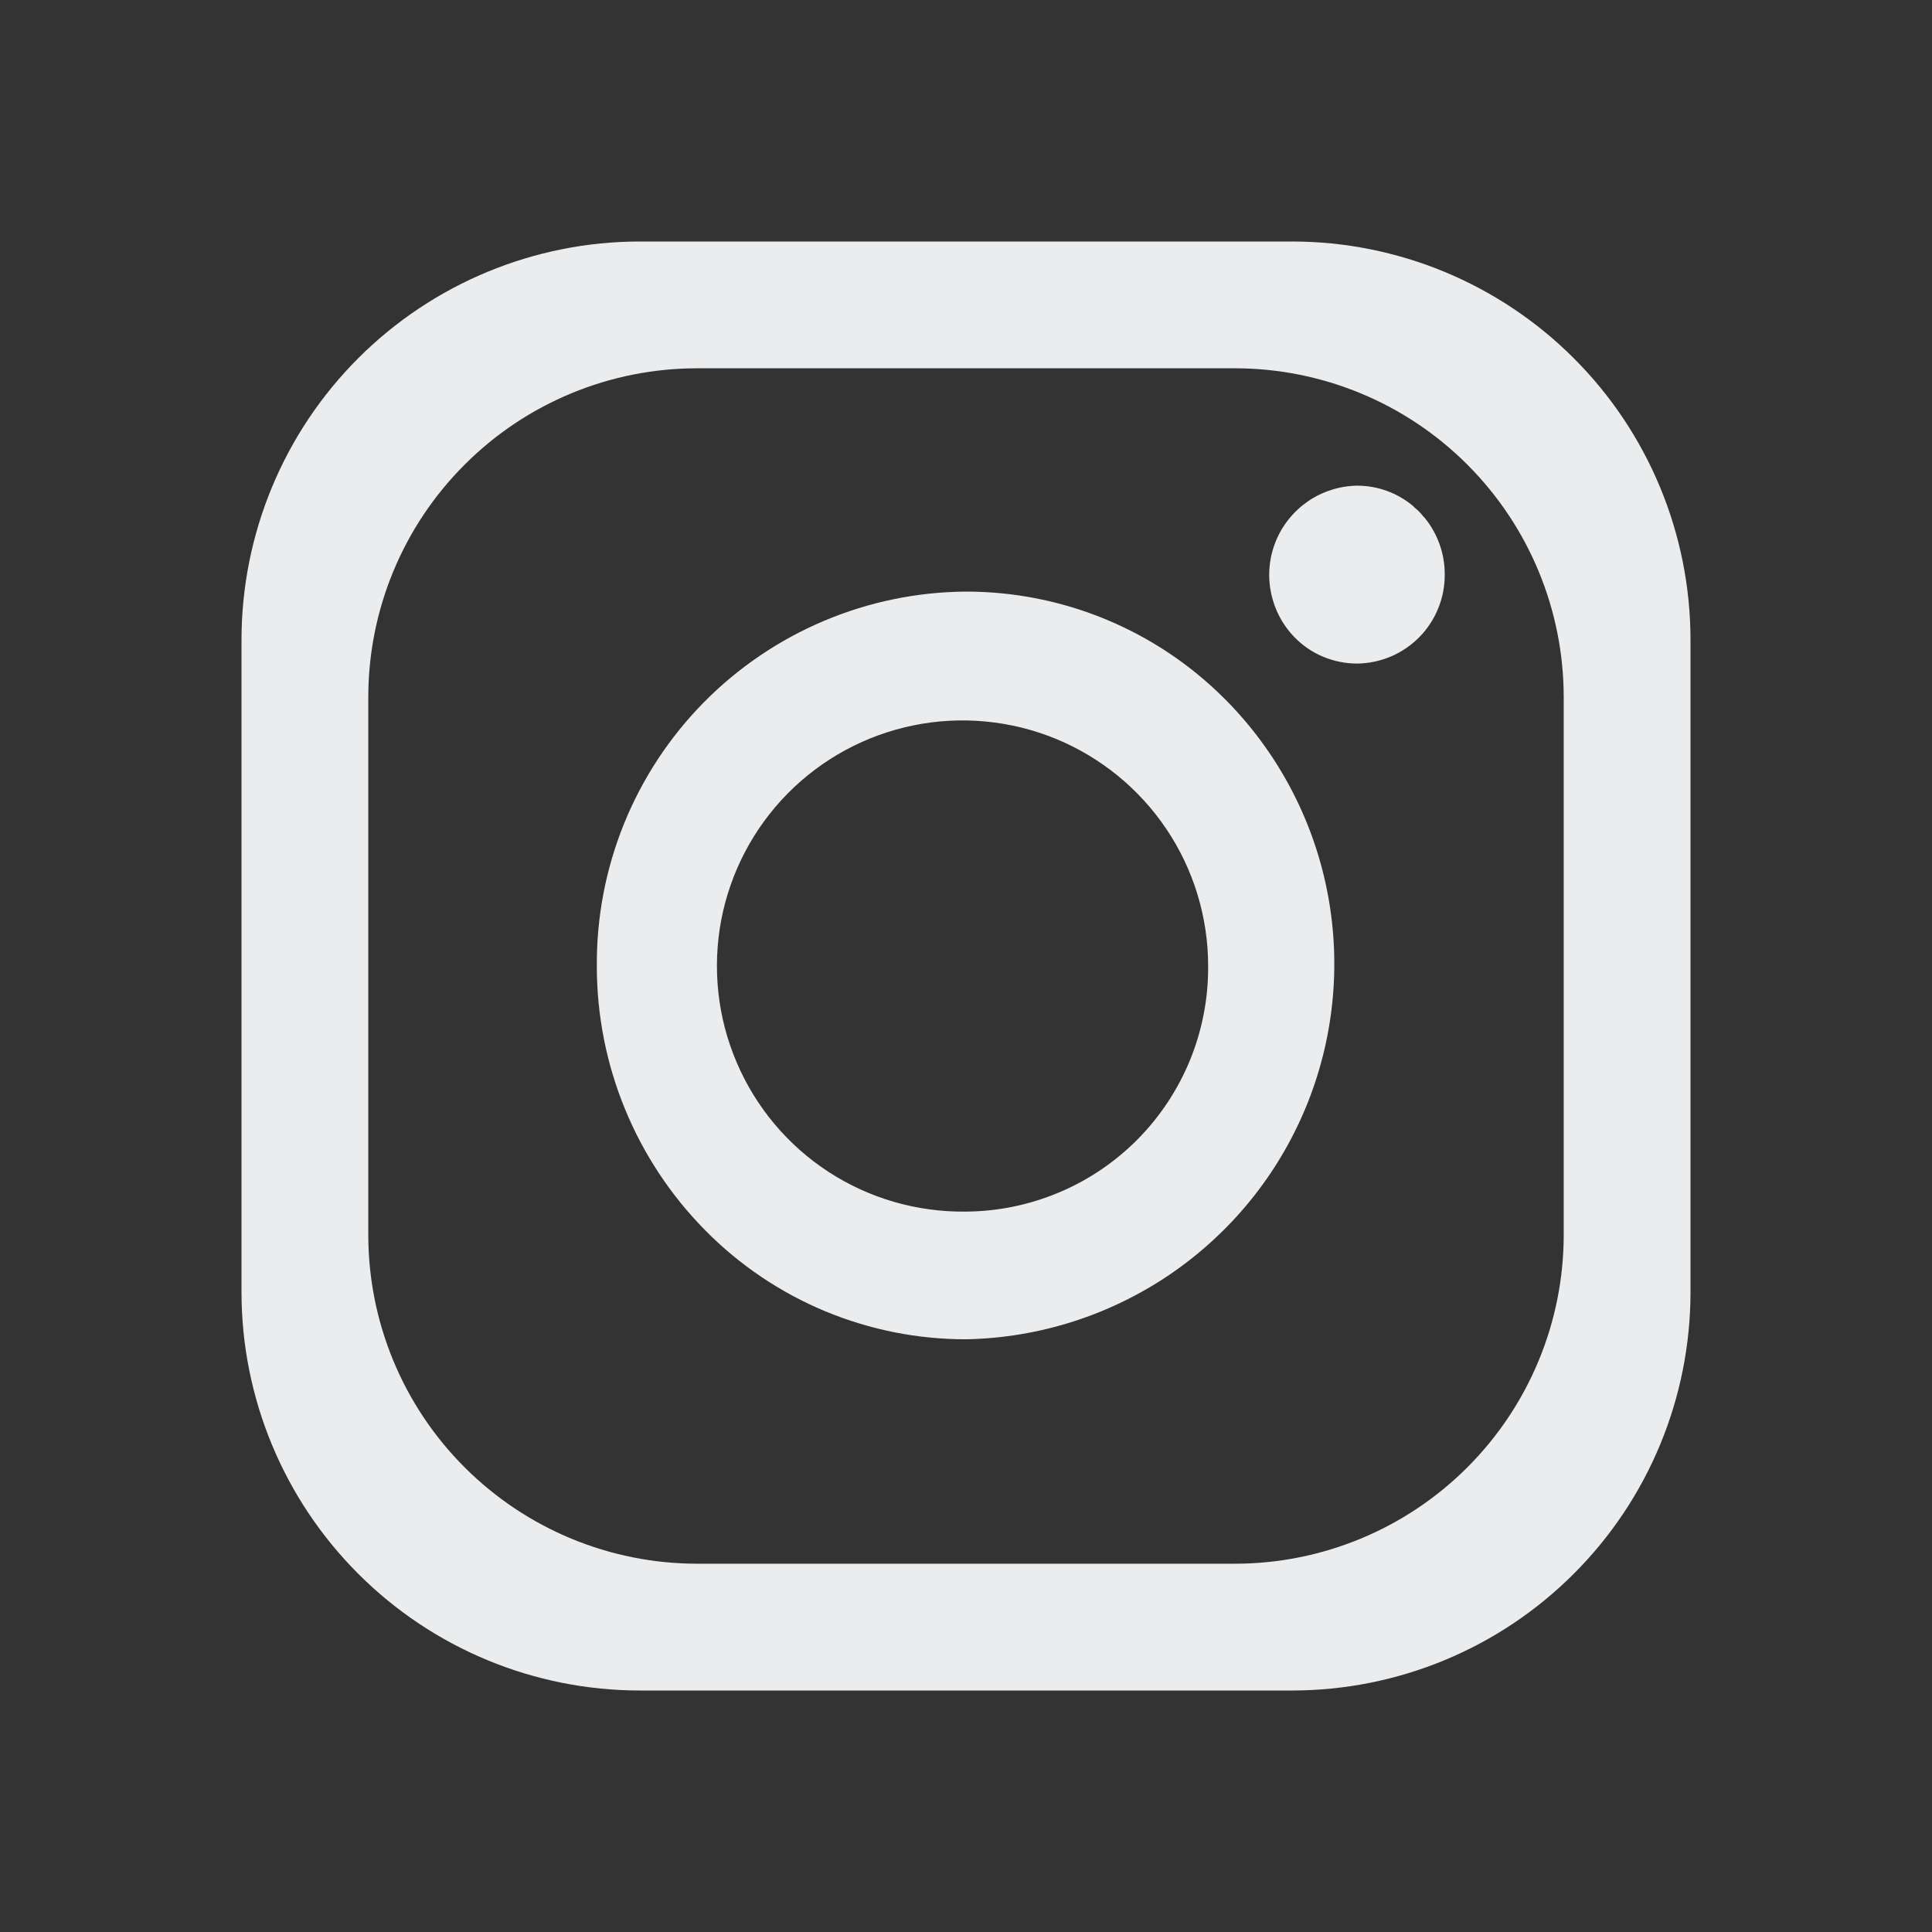 <svg width="24" height="24" viewBox="0 0 24 24" fill="none" xmlns="http://www.w3.org/2000/svg">
<rect x="0" y="0" width="24" height="24" fill="#333333" stroke="none"/>
<path d="M16.05 3H7.95C6.637 3 5.378 3.522 4.45 4.45C3.522 5.378 3 6.637 3 7.95V16.05C3 17.363 3.522 18.622 4.45 19.55C5.378 20.479 6.637 21 7.95 21H16.05C17.363 21 18.622 20.479 19.55 19.55C20.479 18.622 21 17.363 21 16.05V7.95C21 6.637 20.479 5.378 19.55 4.45C18.622 3.522 17.363 3 16.05 3ZM19.425 15.339C19.425 16.423 18.994 17.462 18.228 18.228C17.462 18.994 16.423 19.425 15.339 19.425H8.661C7.577 19.425 6.538 18.994 5.772 18.228C5.005 17.462 4.575 16.423 4.575 15.339V8.661C4.575 7.577 5.005 6.538 5.772 5.772C6.538 5.005 7.577 4.575 8.661 4.575H15.339C16.423 4.575 17.462 5.005 18.228 5.772C18.994 6.538 19.425 7.577 19.425 8.661V15.339Z" fill="#EBECEE"/>
<path d="M15.282 8.751L15.24 8.708L15.204 8.672C14.353 7.824 13.201 7.349 12 7.349C11.393 7.353 10.793 7.477 10.235 7.713C9.676 7.949 9.169 8.293 8.743 8.725C8.318 9.156 7.981 9.668 7.753 10.23C7.525 10.792 7.41 11.393 7.414 12C7.413 13.231 7.898 14.412 8.764 15.287C9.188 15.716 9.694 16.057 10.251 16.289C10.808 16.52 11.405 16.639 12.009 16.637C12.914 16.618 13.794 16.336 14.541 15.826C15.289 15.315 15.872 14.598 16.219 13.762C16.566 12.926 16.662 12.007 16.496 11.117C16.33 10.228 15.908 9.405 15.282 8.751ZM12 15.051C11.395 15.059 10.8 14.888 10.293 14.558C9.786 14.228 9.388 13.754 9.151 13.197C8.913 12.641 8.847 12.026 8.959 11.431C9.072 10.837 9.359 10.289 9.784 9.858C10.209 9.427 10.753 9.132 11.346 9.011C11.939 8.89 12.554 8.948 13.114 9.177C13.674 9.407 14.153 9.798 14.491 10.301C14.828 10.803 15.008 11.395 15.008 12C15.011 12.398 14.935 12.793 14.786 13.161C14.636 13.53 14.415 13.866 14.136 14.149C13.857 14.432 13.524 14.658 13.158 14.812C12.791 14.967 12.398 15.048 12 15.051Z" fill="#EBECEE"/>
<path d="M17.947 7.136C17.948 7.28 17.921 7.423 17.866 7.557C17.812 7.691 17.732 7.813 17.631 7.915C17.529 8.018 17.409 8.1 17.276 8.156C17.142 8.212 17 8.242 16.855 8.243C16.712 8.242 16.57 8.214 16.438 8.159C16.306 8.104 16.186 8.023 16.086 7.921C15.933 7.766 15.83 7.57 15.788 7.357C15.745 7.144 15.767 6.923 15.849 6.722C15.931 6.521 16.071 6.349 16.25 6.226C16.429 6.104 16.64 6.037 16.858 6.033C17.112 6.033 17.358 6.122 17.553 6.285L17.575 6.308C17.612 6.337 17.645 6.37 17.674 6.407L17.699 6.434C17.86 6.632 17.948 6.88 17.947 7.136Z" fill="#EBECEE"/>
</svg>

